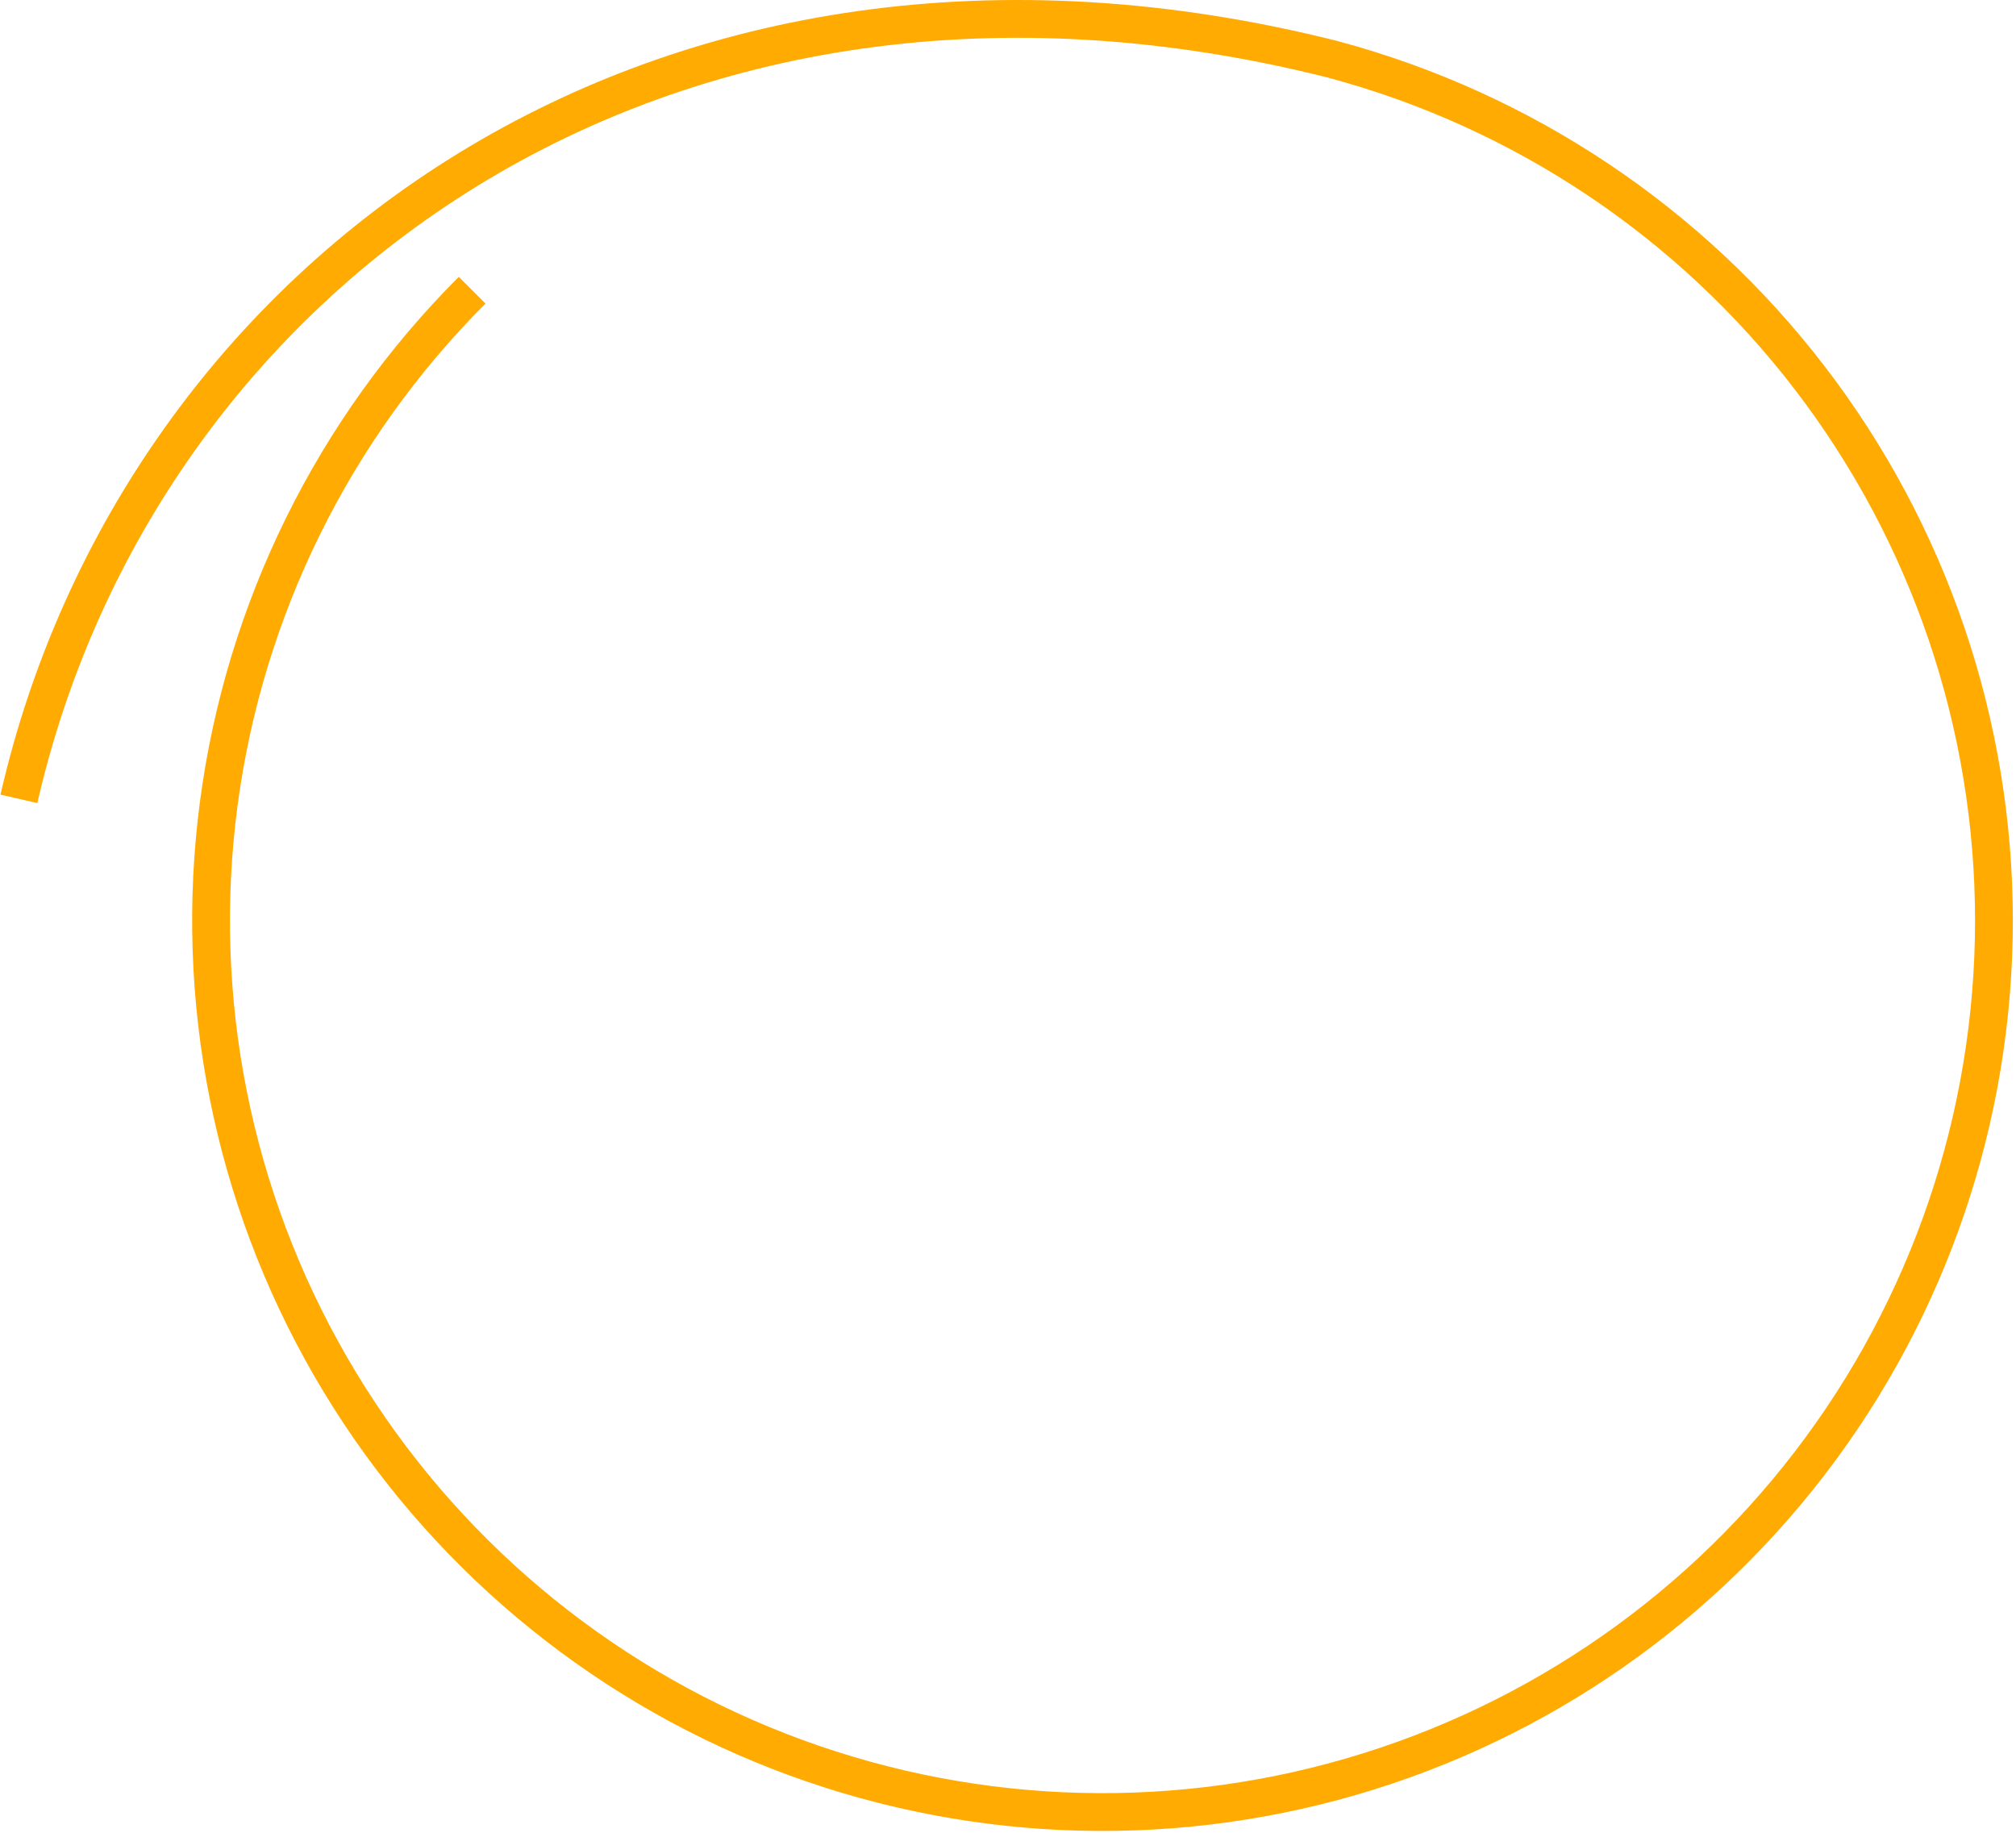 <?xml version="1.0" encoding="UTF-8"?> <svg xmlns="http://www.w3.org/2000/svg" width="320" height="291" viewBox="0 0 320 291" fill="none"> <path d="M74.944 46.063C52.919 68.088 38.776 96.766 34.711 127.649C30.645 158.531 36.883 189.892 52.457 216.868C68.032 243.844 92.072 264.927 120.85 276.847C149.628 288.767 181.535 290.859 211.623 282.797C241.711 274.735 268.297 256.97 287.259 232.258C306.222 207.546 316.5 177.267 316.5 146.118C316.5 114.969 306.222 84.691 287.259 59.978C268.297 35.266 241.711 17.502 211.623 9.44M211.69 9.45C104.69 -17.55 22 43.798 3 126.799" stroke="#FFAB01" stroke-width="6"></path> </svg> 